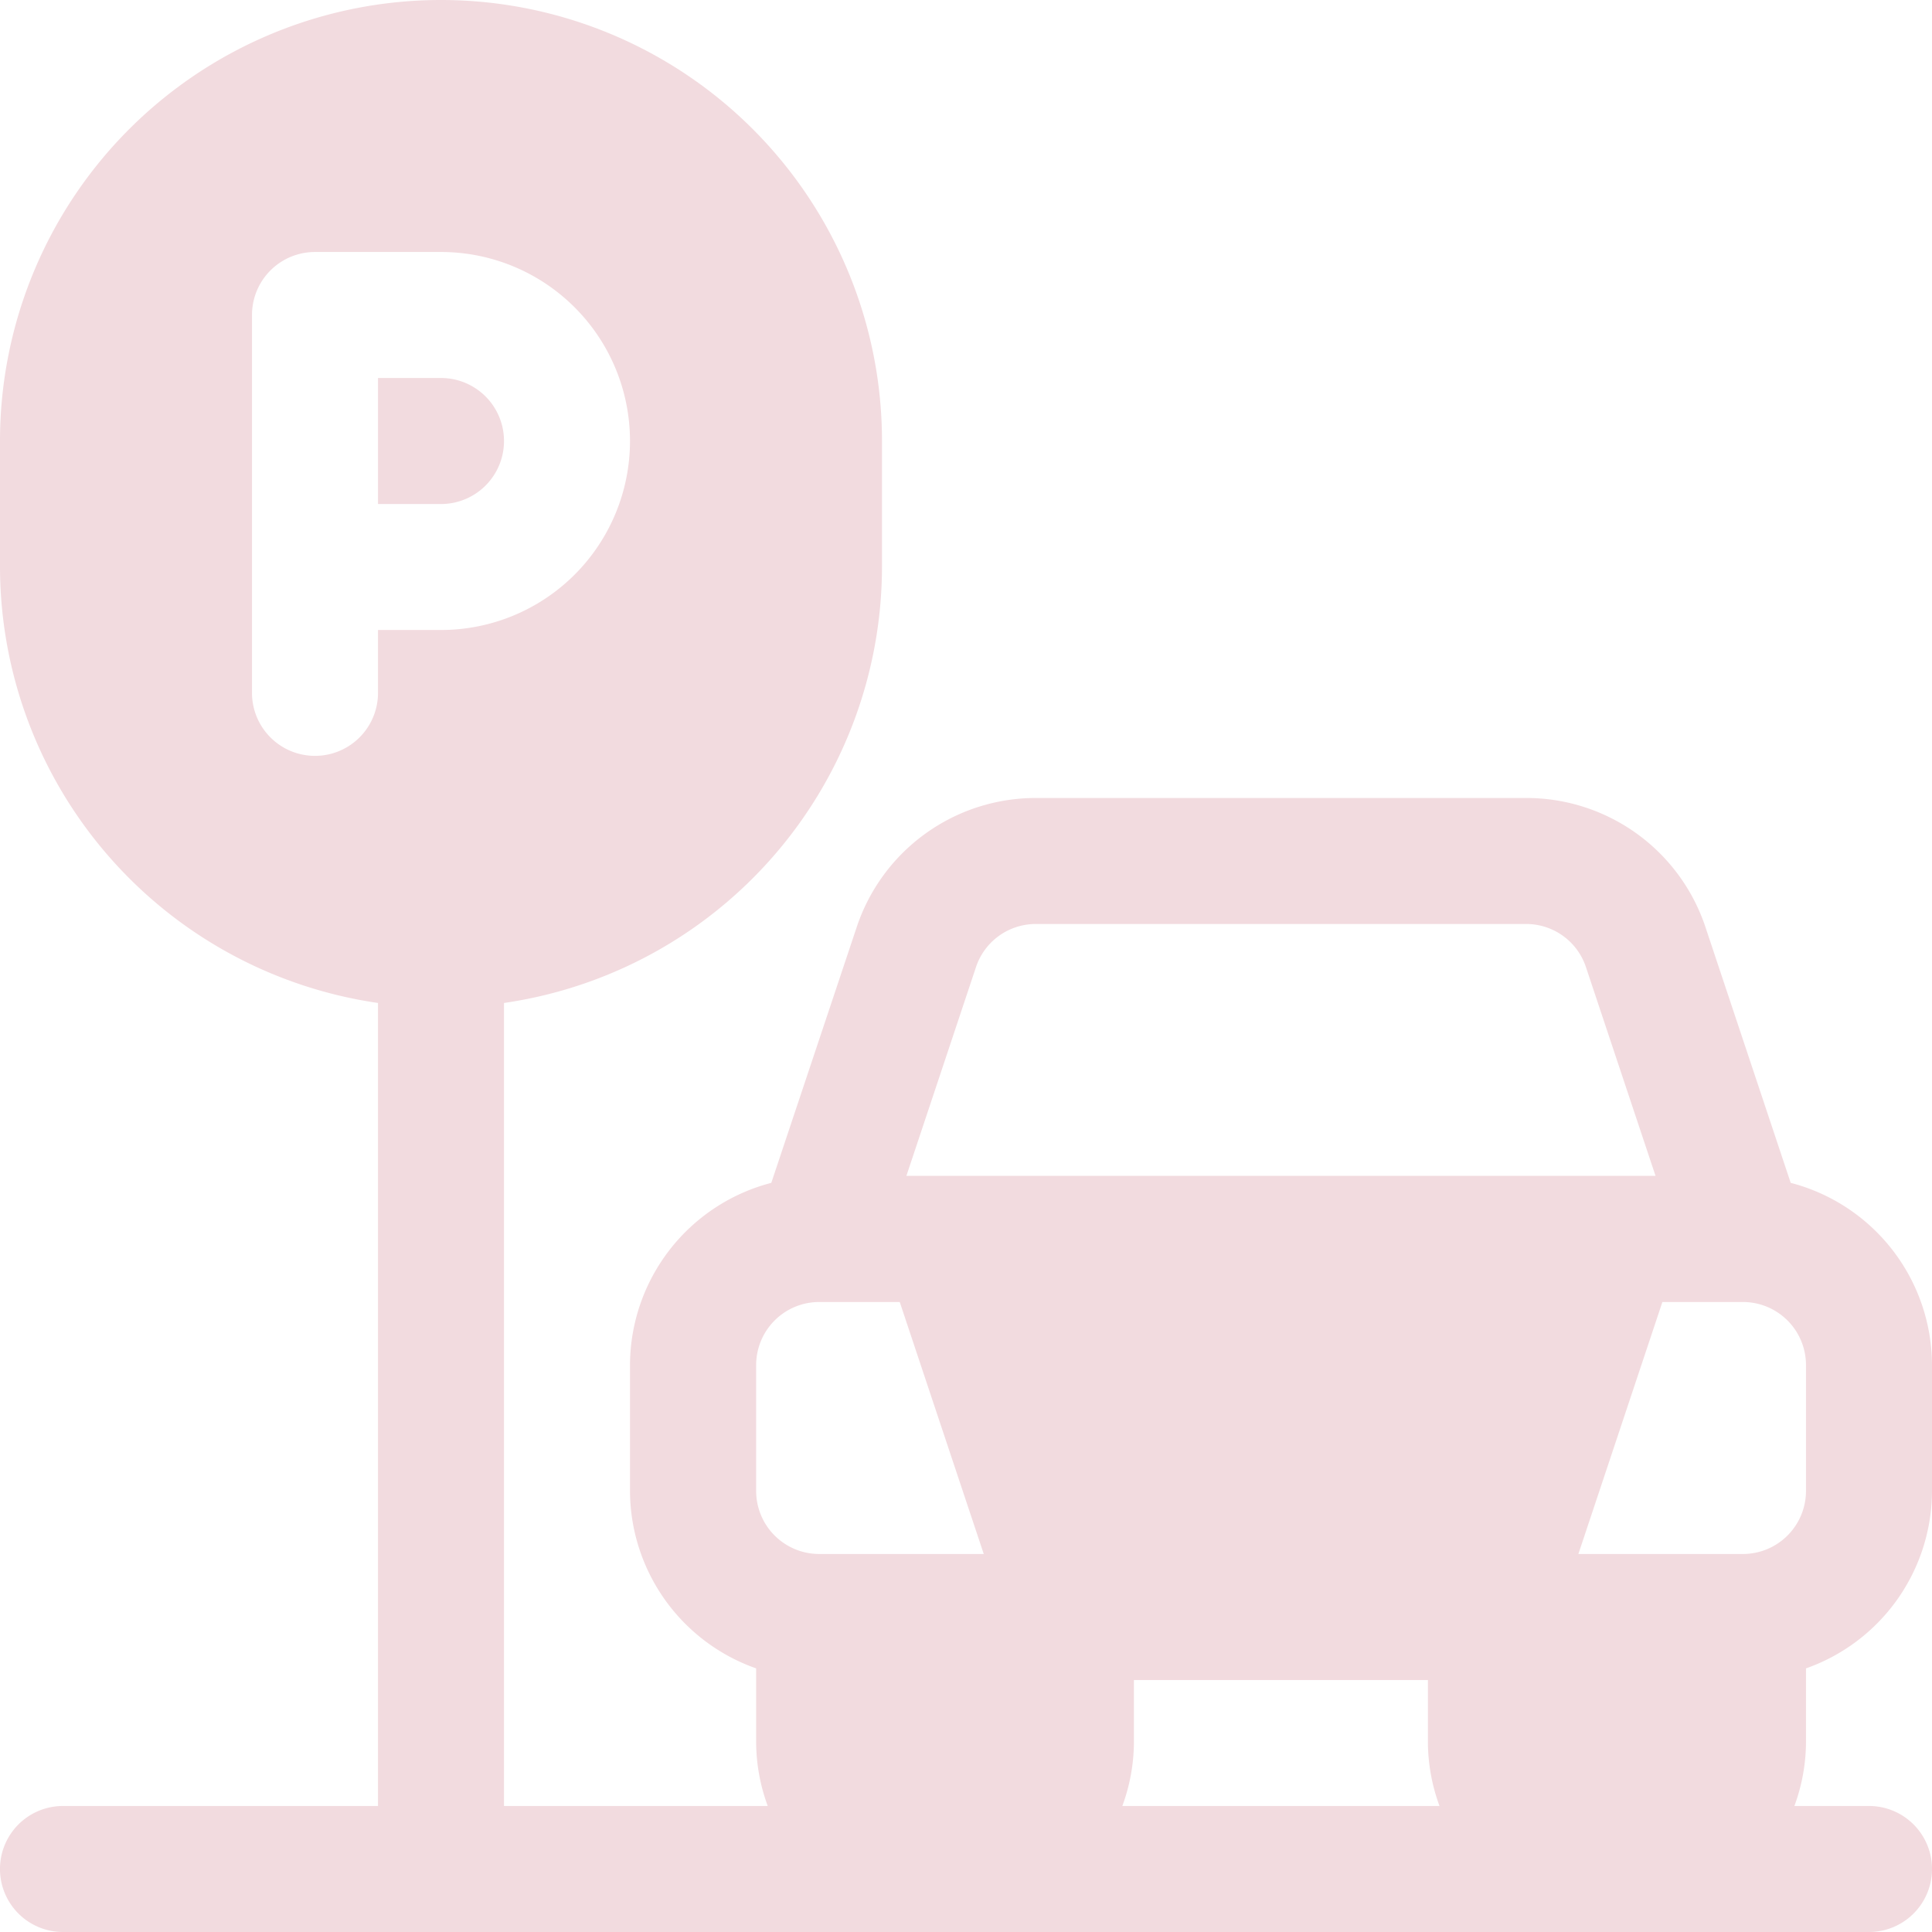 <?xml version="1.0" encoding="UTF-8"?>
<svg xmlns="http://www.w3.org/2000/svg" id="parking" width="58" height="58" viewBox="0 0 58 58">
  <g id="Group_91" data-name="Group 91" transform="translate(11.348 11.348)">
    <g id="Group_90" data-name="Group 90">
      <path id="Path_539" data-name="Path 539" d="M102.065,100.174h-1.891v3.783h1.891a1.891,1.891,0,1,0,0-3.783Z" transform="translate(-100.174 -100.174)" fill="#f2dbdf"></path>
    </g>
  </g>
  <g id="Group_93" data-name="Group 93" transform="translate(0)">
    <g id="Group_92" data-name="Group 92">
      <path id="Path_540" data-name="Path 540" d="M54.217,50.086A5.665,5.665,0,0,0,58,44.761V40.978a5.668,5.668,0,0,0-4.242-5.468L51.2,27.836a5.666,5.666,0,0,0-5.382-3.88H31.1a5.666,5.666,0,0,0-5.382,3.879L23.155,35.51a5.668,5.668,0,0,0-4.242,5.468v3.783A5.665,5.665,0,0,0,22.7,50.086v2.24a5.613,5.613,0,0,0,.348,1.891H15.13V30.11A13.248,13.248,0,0,0,26.478,17.022V13.239A13.239,13.239,0,1,0,0,13.239v3.783A13.248,13.248,0,0,0,11.348,30.11V54.217H1.891a1.891,1.891,0,1,0,0,3.783H56.109a1.891,1.891,0,1,0,0-3.783h-2.24a5.61,5.61,0,0,0,.348-1.891v-2.24ZM11.348,18.913V20.8a1.891,1.891,0,0,1-3.783,0V9.456A1.891,1.891,0,0,1,9.456,7.565h3.783a5.674,5.674,0,0,1,0,11.348H11.348ZM29.3,29.032A1.89,1.89,0,0,1,31.1,27.739H45.817a1.889,1.889,0,0,1,1.794,1.294L49.7,35.3H27.211Zm-4.715,17.62A1.894,1.894,0,0,1,22.7,44.761V40.978a1.894,1.894,0,0,1,1.891-1.891h2.42l2.522,7.565Zm9.108,7.565a5.61,5.61,0,0,0,.348-1.891V50.435h8.826v1.891a5.613,5.613,0,0,0,.348,1.891Zm18.631-7.565H47.384l2.522-7.565h2.42a1.894,1.894,0,0,1,1.891,1.891v3.783A1.894,1.894,0,0,1,52.326,46.652Z" transform="translate(0)" fill="#f2dbdf"></path>
    </g>
  </g>
</svg>
